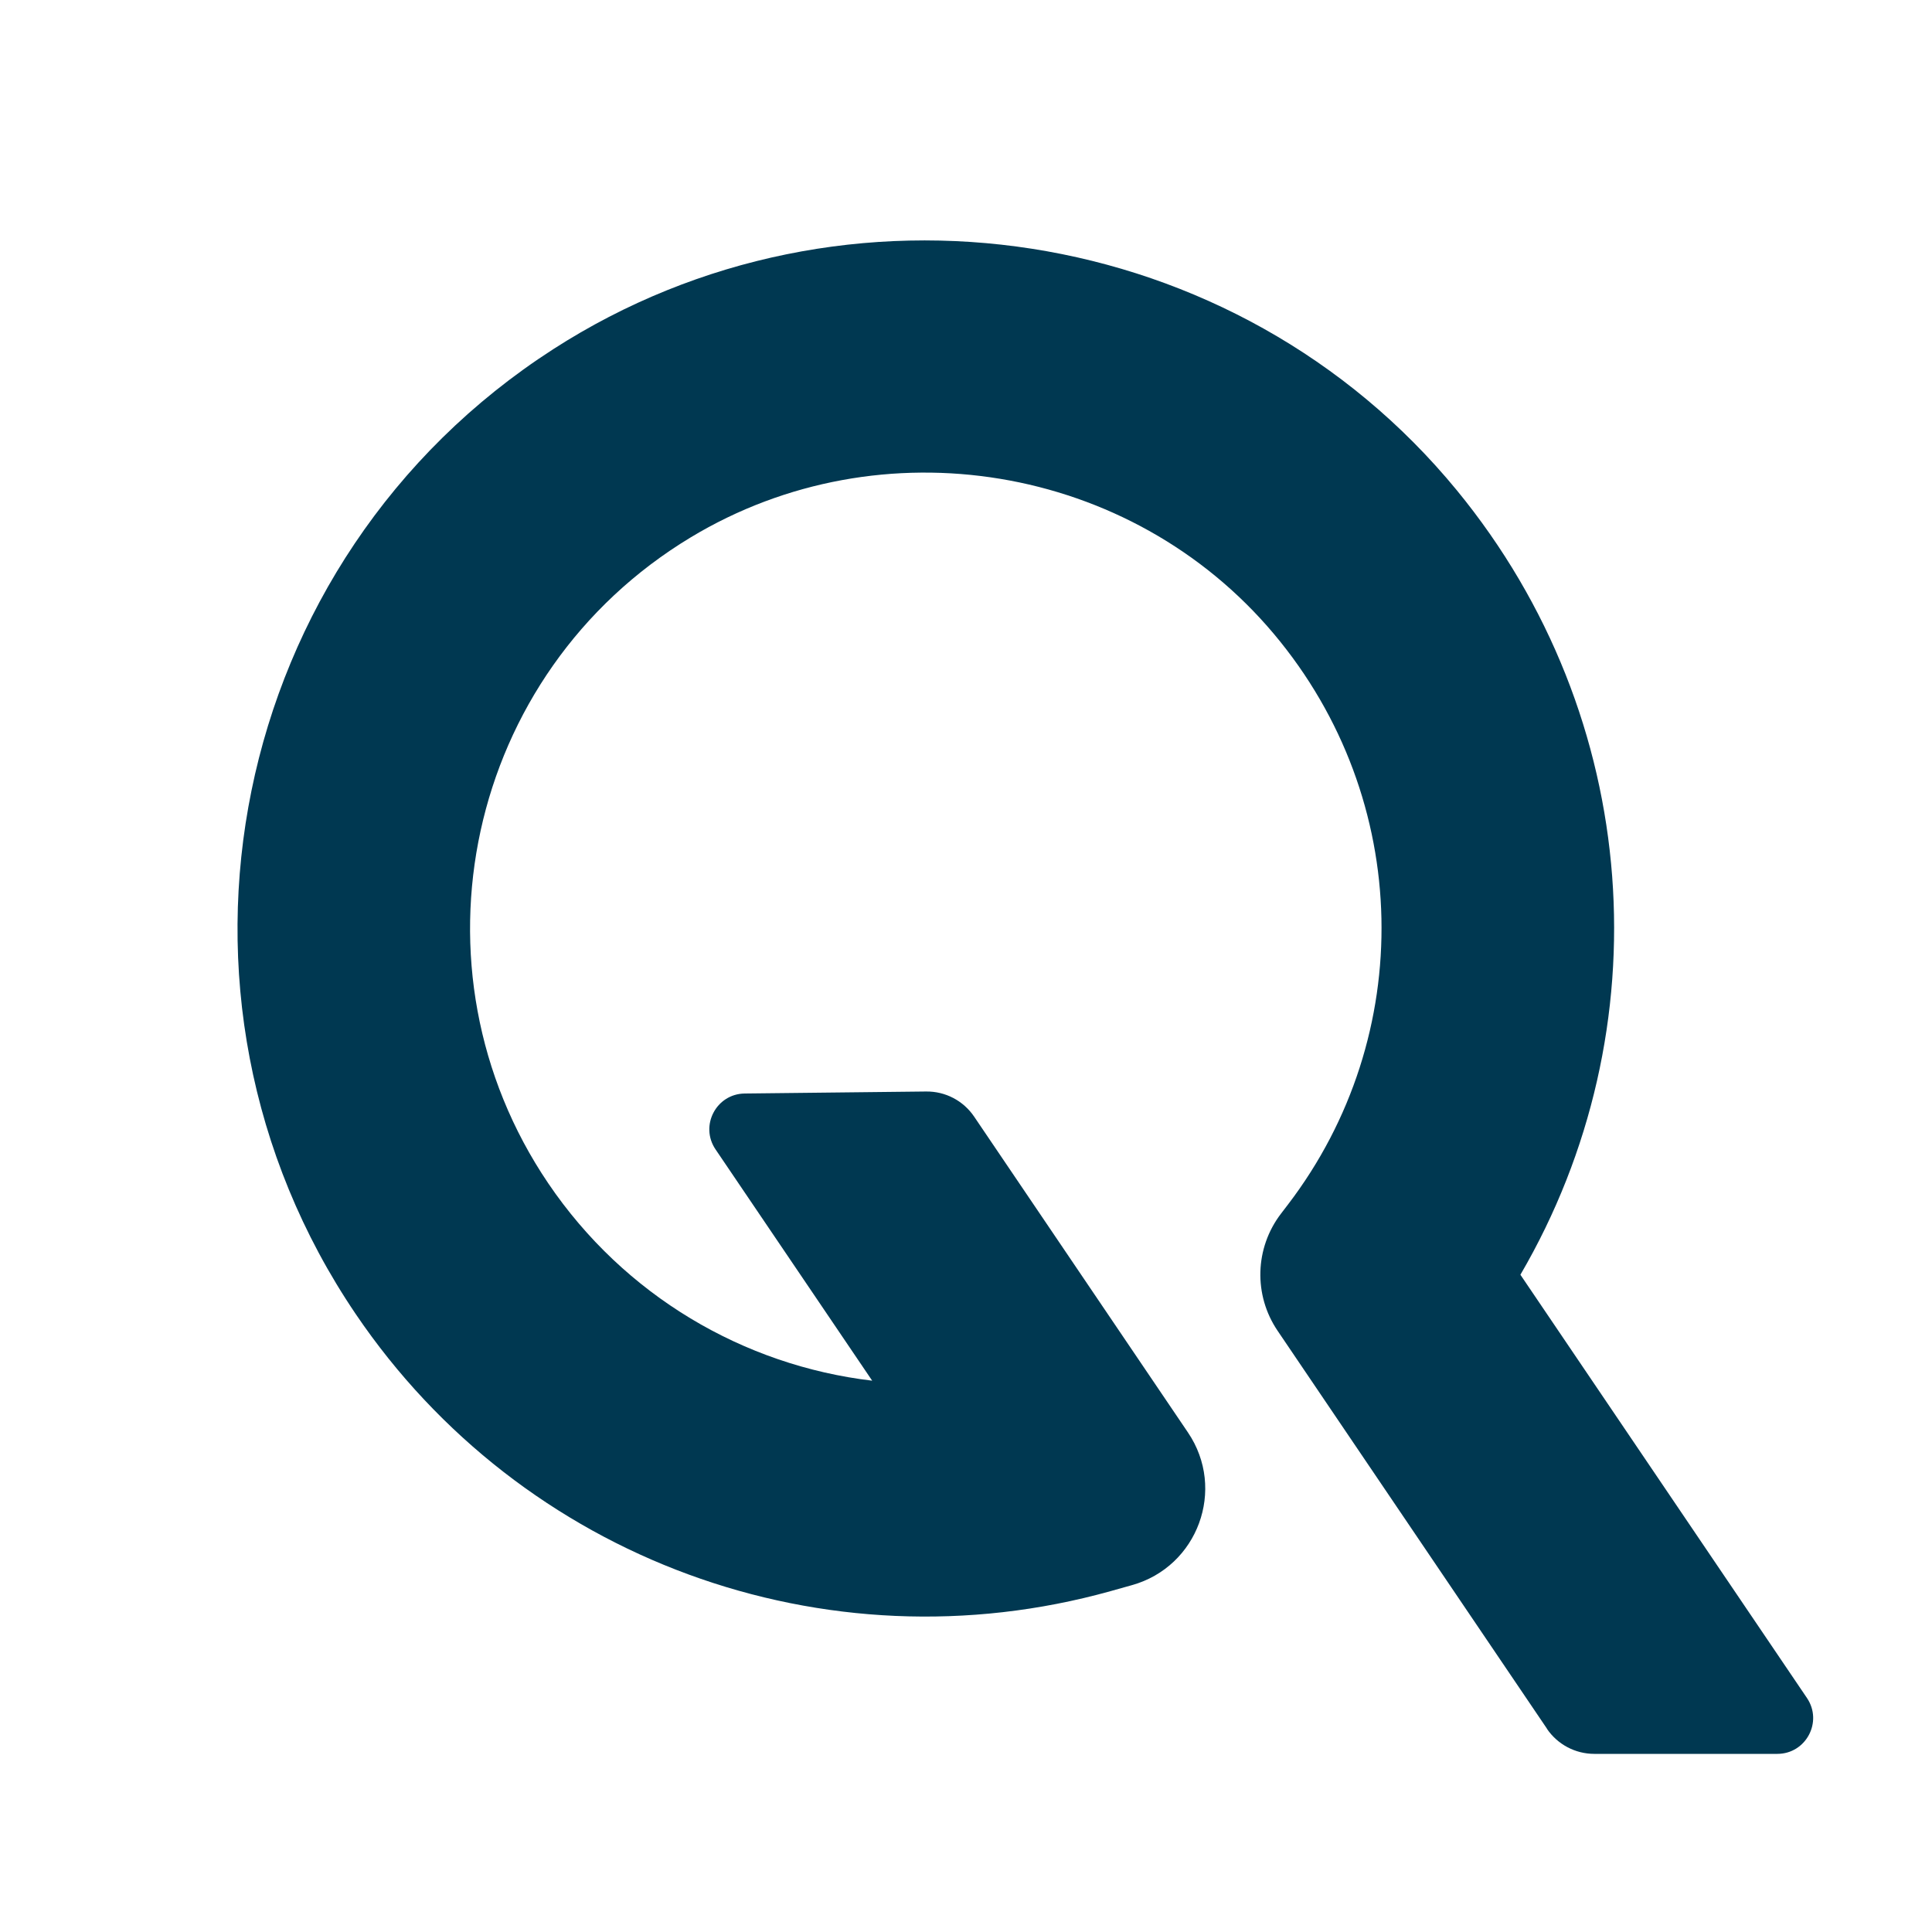<svg width="512" height="512" viewBox="0 0 512 512" xmlns="http://www.w3.org/2000/svg">
<style>
    path {
        fill: #003851;
    }
    @media (prefers-color-scheme: dark) {
        path {
            fill: white;
        }
    }
</style>
<path d="M409.948 458.097L338.575 352.666C332.165 343.204 332.534 330.731 339.456 321.659L341.32 319.222C375.419 274.596 374.518 211.968 337.613 168.018C299.725 122.9 233.472 111.985 183.03 142.418C123.433 178.381 106.762 256.696 145.305 313.61C165.437 343.327 197.038 361.861 231.137 365.896L189.624 304.599C185.385 298.332 189.809 289.874 197.366 289.792L245.432 289.26C250.532 289.198 255.304 291.697 258.171 295.936L314.818 379.617C324.997 394.65 317.44 415.211 299.95 420.086L294.257 421.683C218.665 442.757 138.281 413.225 94.249 348.201C37.069 263.741 60.375 148.07 146.596 92.549C223.908 42.762 327.721 58.859 386.068 129.925C435.528 190.198 440.77 273.019 402.923 337.818L478.863 449.987C483.123 456.294 478.618 464.794 470.999 464.794H422.502C417.464 464.794 412.754 462.295 409.928 458.117L409.948 458.097Z" fill="white"/>
</svg>
